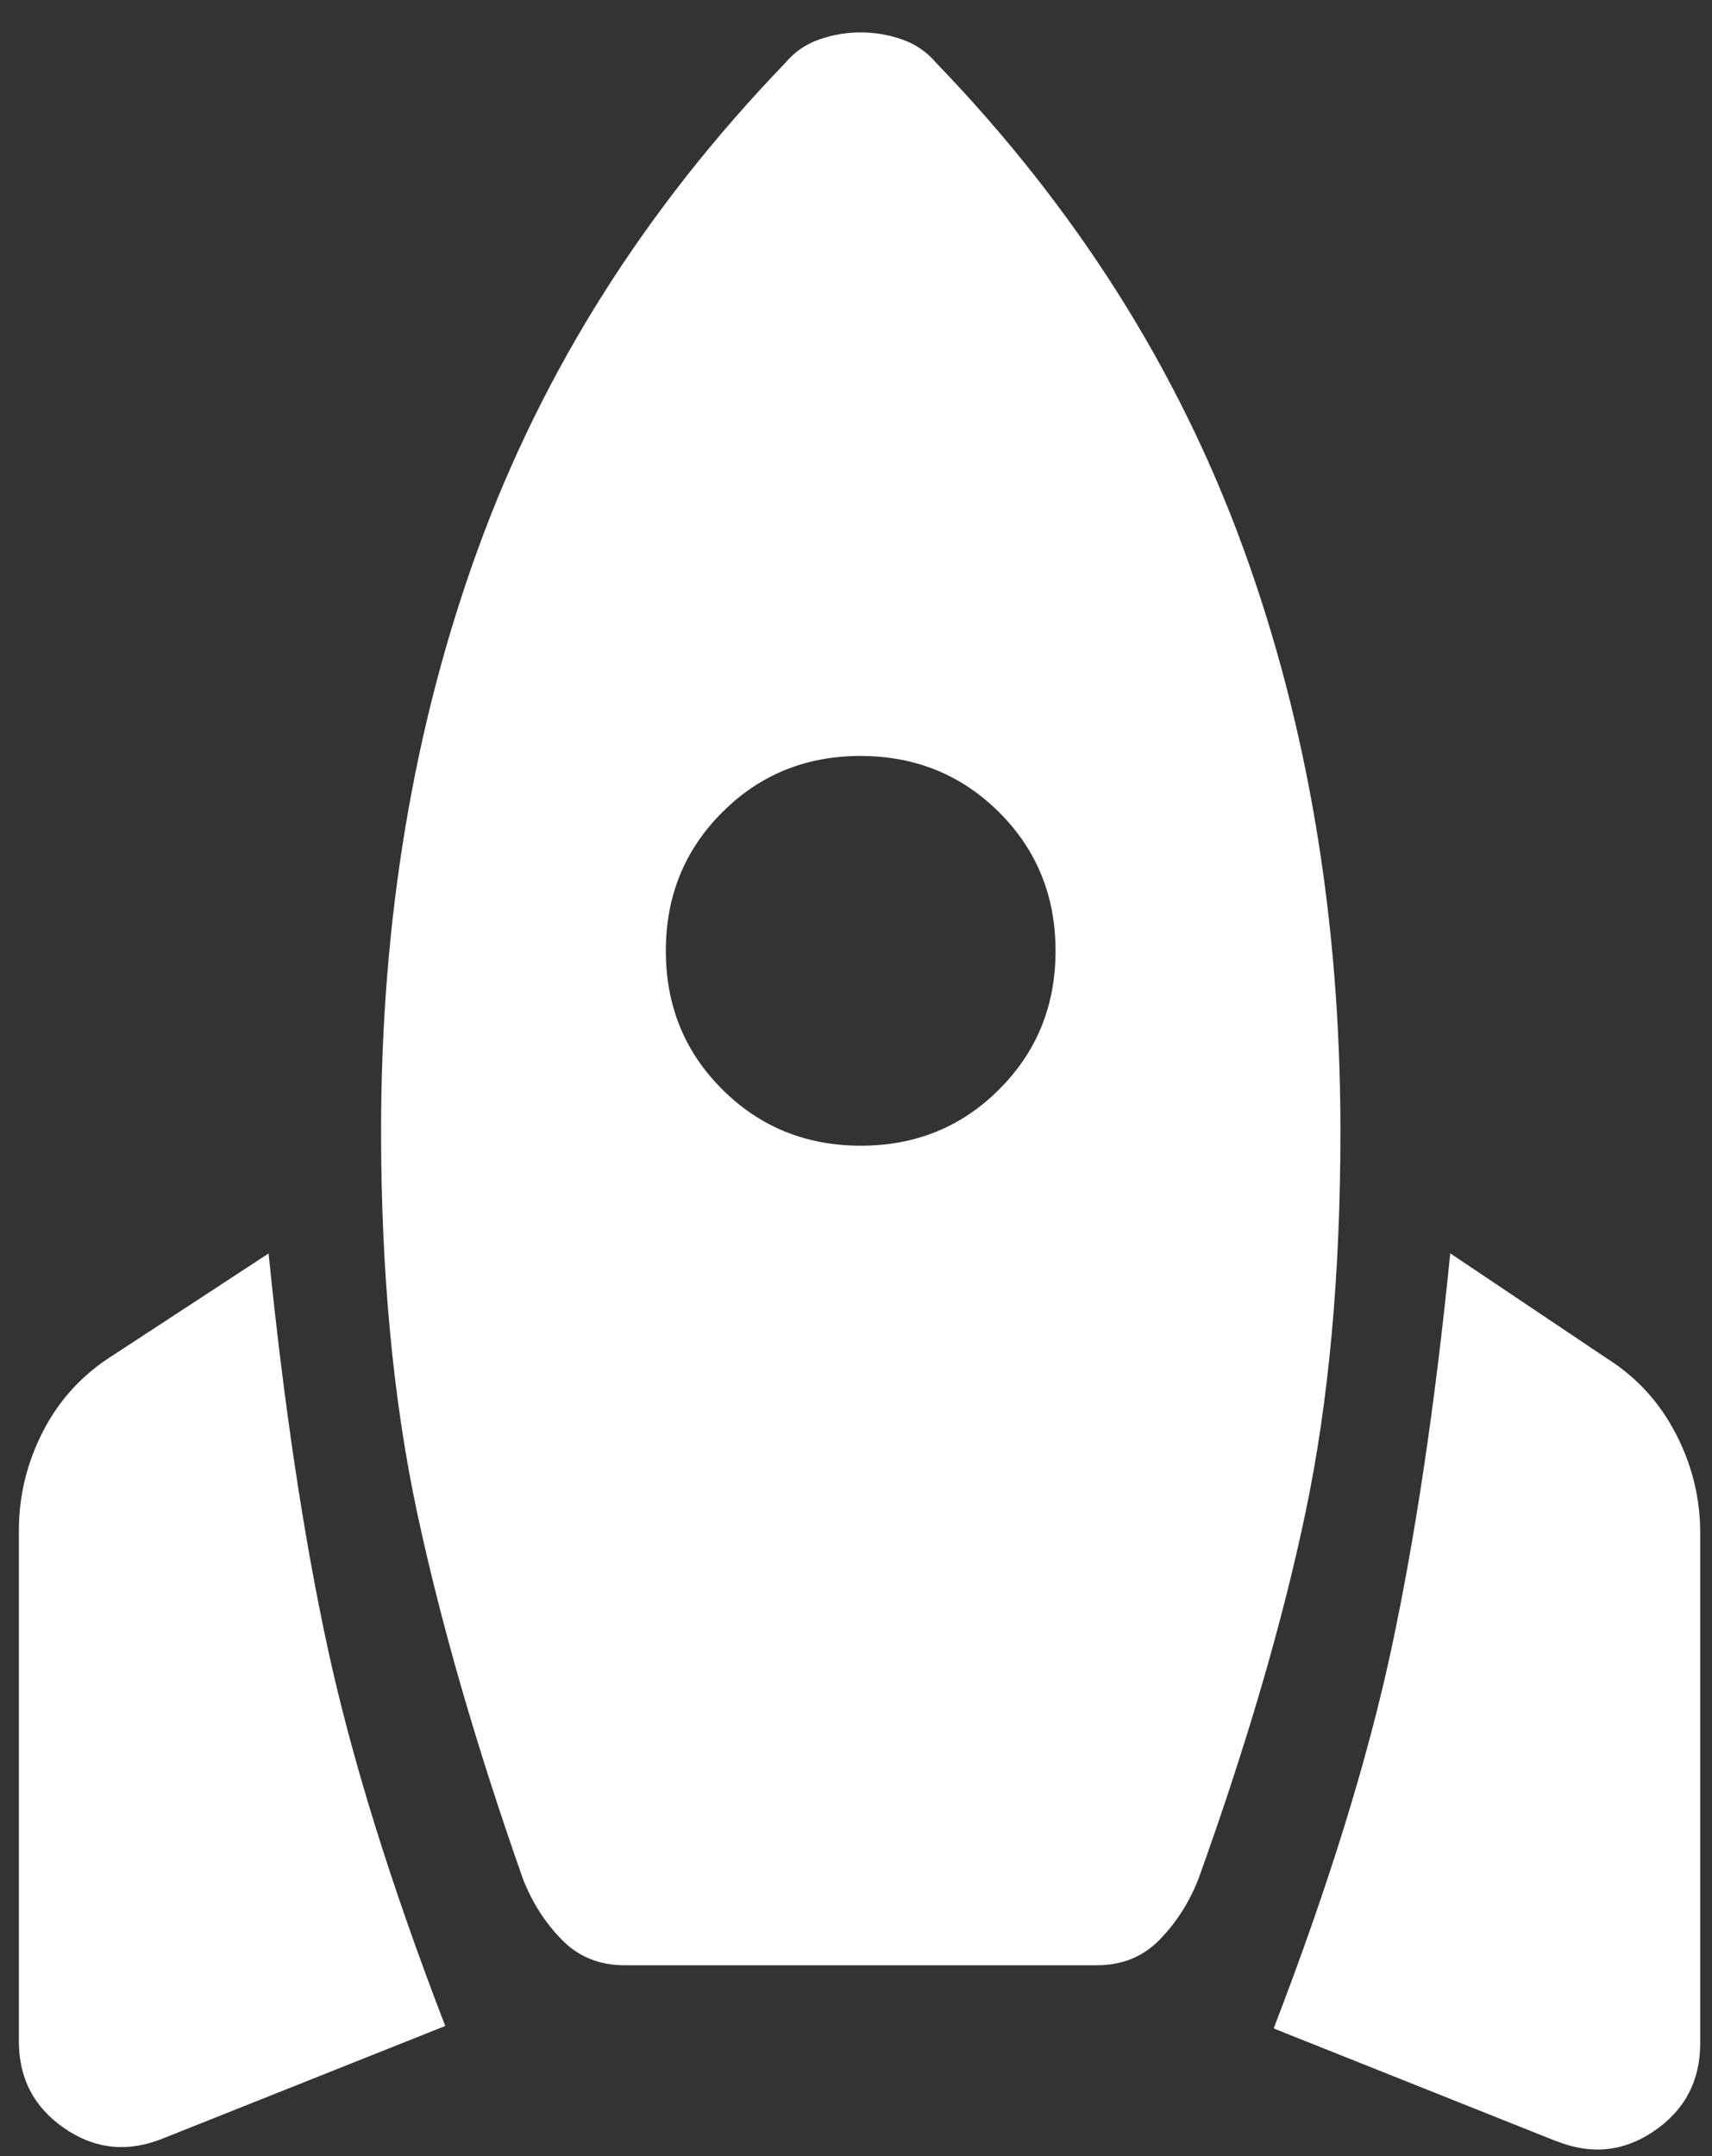 <svg width="27" height="34" viewBox="0 0 27 34" fill="none" xmlns="http://www.w3.org/2000/svg">
<rect x="0" y="0" width="27" height="34" fill="#333333" stroke="none"/>
<path d="M2.562 33.725C2.01 33.946 1.494 33.891 1.015 33.561C0.535 33.23 0.296 32.772 0.298 32.186V24.132C0.298 23.58 0.427 23.056 0.685 22.558C0.943 22.063 1.31 21.667 1.785 21.37L4.236 19.766C4.475 22.137 4.783 24.199 5.16 25.951C5.537 27.704 6.157 29.703 7.022 31.948L2.562 33.725ZM9.855 30.991C9.455 30.991 9.124 30.858 8.862 30.59C8.599 30.322 8.396 30.005 8.251 29.639C7.514 27.547 6.955 25.613 6.575 23.837C6.198 22.063 6.01 20.062 6.01 17.834C6.01 14.509 6.522 11.443 7.546 8.635C8.571 5.827 10.182 3.28 12.382 0.995C12.532 0.817 12.713 0.692 12.927 0.62C13.138 0.547 13.354 0.511 13.574 0.511C13.794 0.511 14.01 0.547 14.221 0.62C14.433 0.692 14.616 0.817 14.768 0.995C16.968 3.279 18.579 5.824 19.604 8.633C20.628 11.441 21.14 14.509 21.14 17.836C21.14 20.097 20.957 22.099 20.591 23.843C20.225 25.587 19.66 27.519 18.897 29.639C18.752 30.005 18.549 30.322 18.286 30.59C18.024 30.858 17.694 30.991 17.295 30.991H9.855ZM13.574 18.067C14.439 18.067 15.167 17.771 15.758 17.178C16.351 16.587 16.647 15.859 16.647 14.994C16.647 14.13 16.351 13.402 15.758 12.81C15.165 12.219 14.437 11.922 13.574 11.921C12.711 11.92 11.983 12.216 11.39 12.81C10.797 13.402 10.501 14.13 10.501 14.994C10.501 15.859 10.797 16.587 11.39 17.178C11.983 17.77 12.711 18.066 13.574 18.067ZM24.547 33.766L20.087 31.987C20.952 29.742 21.573 27.737 21.95 25.972C22.326 24.207 22.634 22.138 22.872 19.764L25.324 21.409C25.799 21.706 26.166 22.102 26.424 22.598C26.684 23.095 26.814 23.619 26.814 24.171V32.223C26.814 32.81 26.574 33.269 26.094 33.6C25.615 33.93 25.099 33.985 24.547 33.764" fill="white"/>
</svg>
